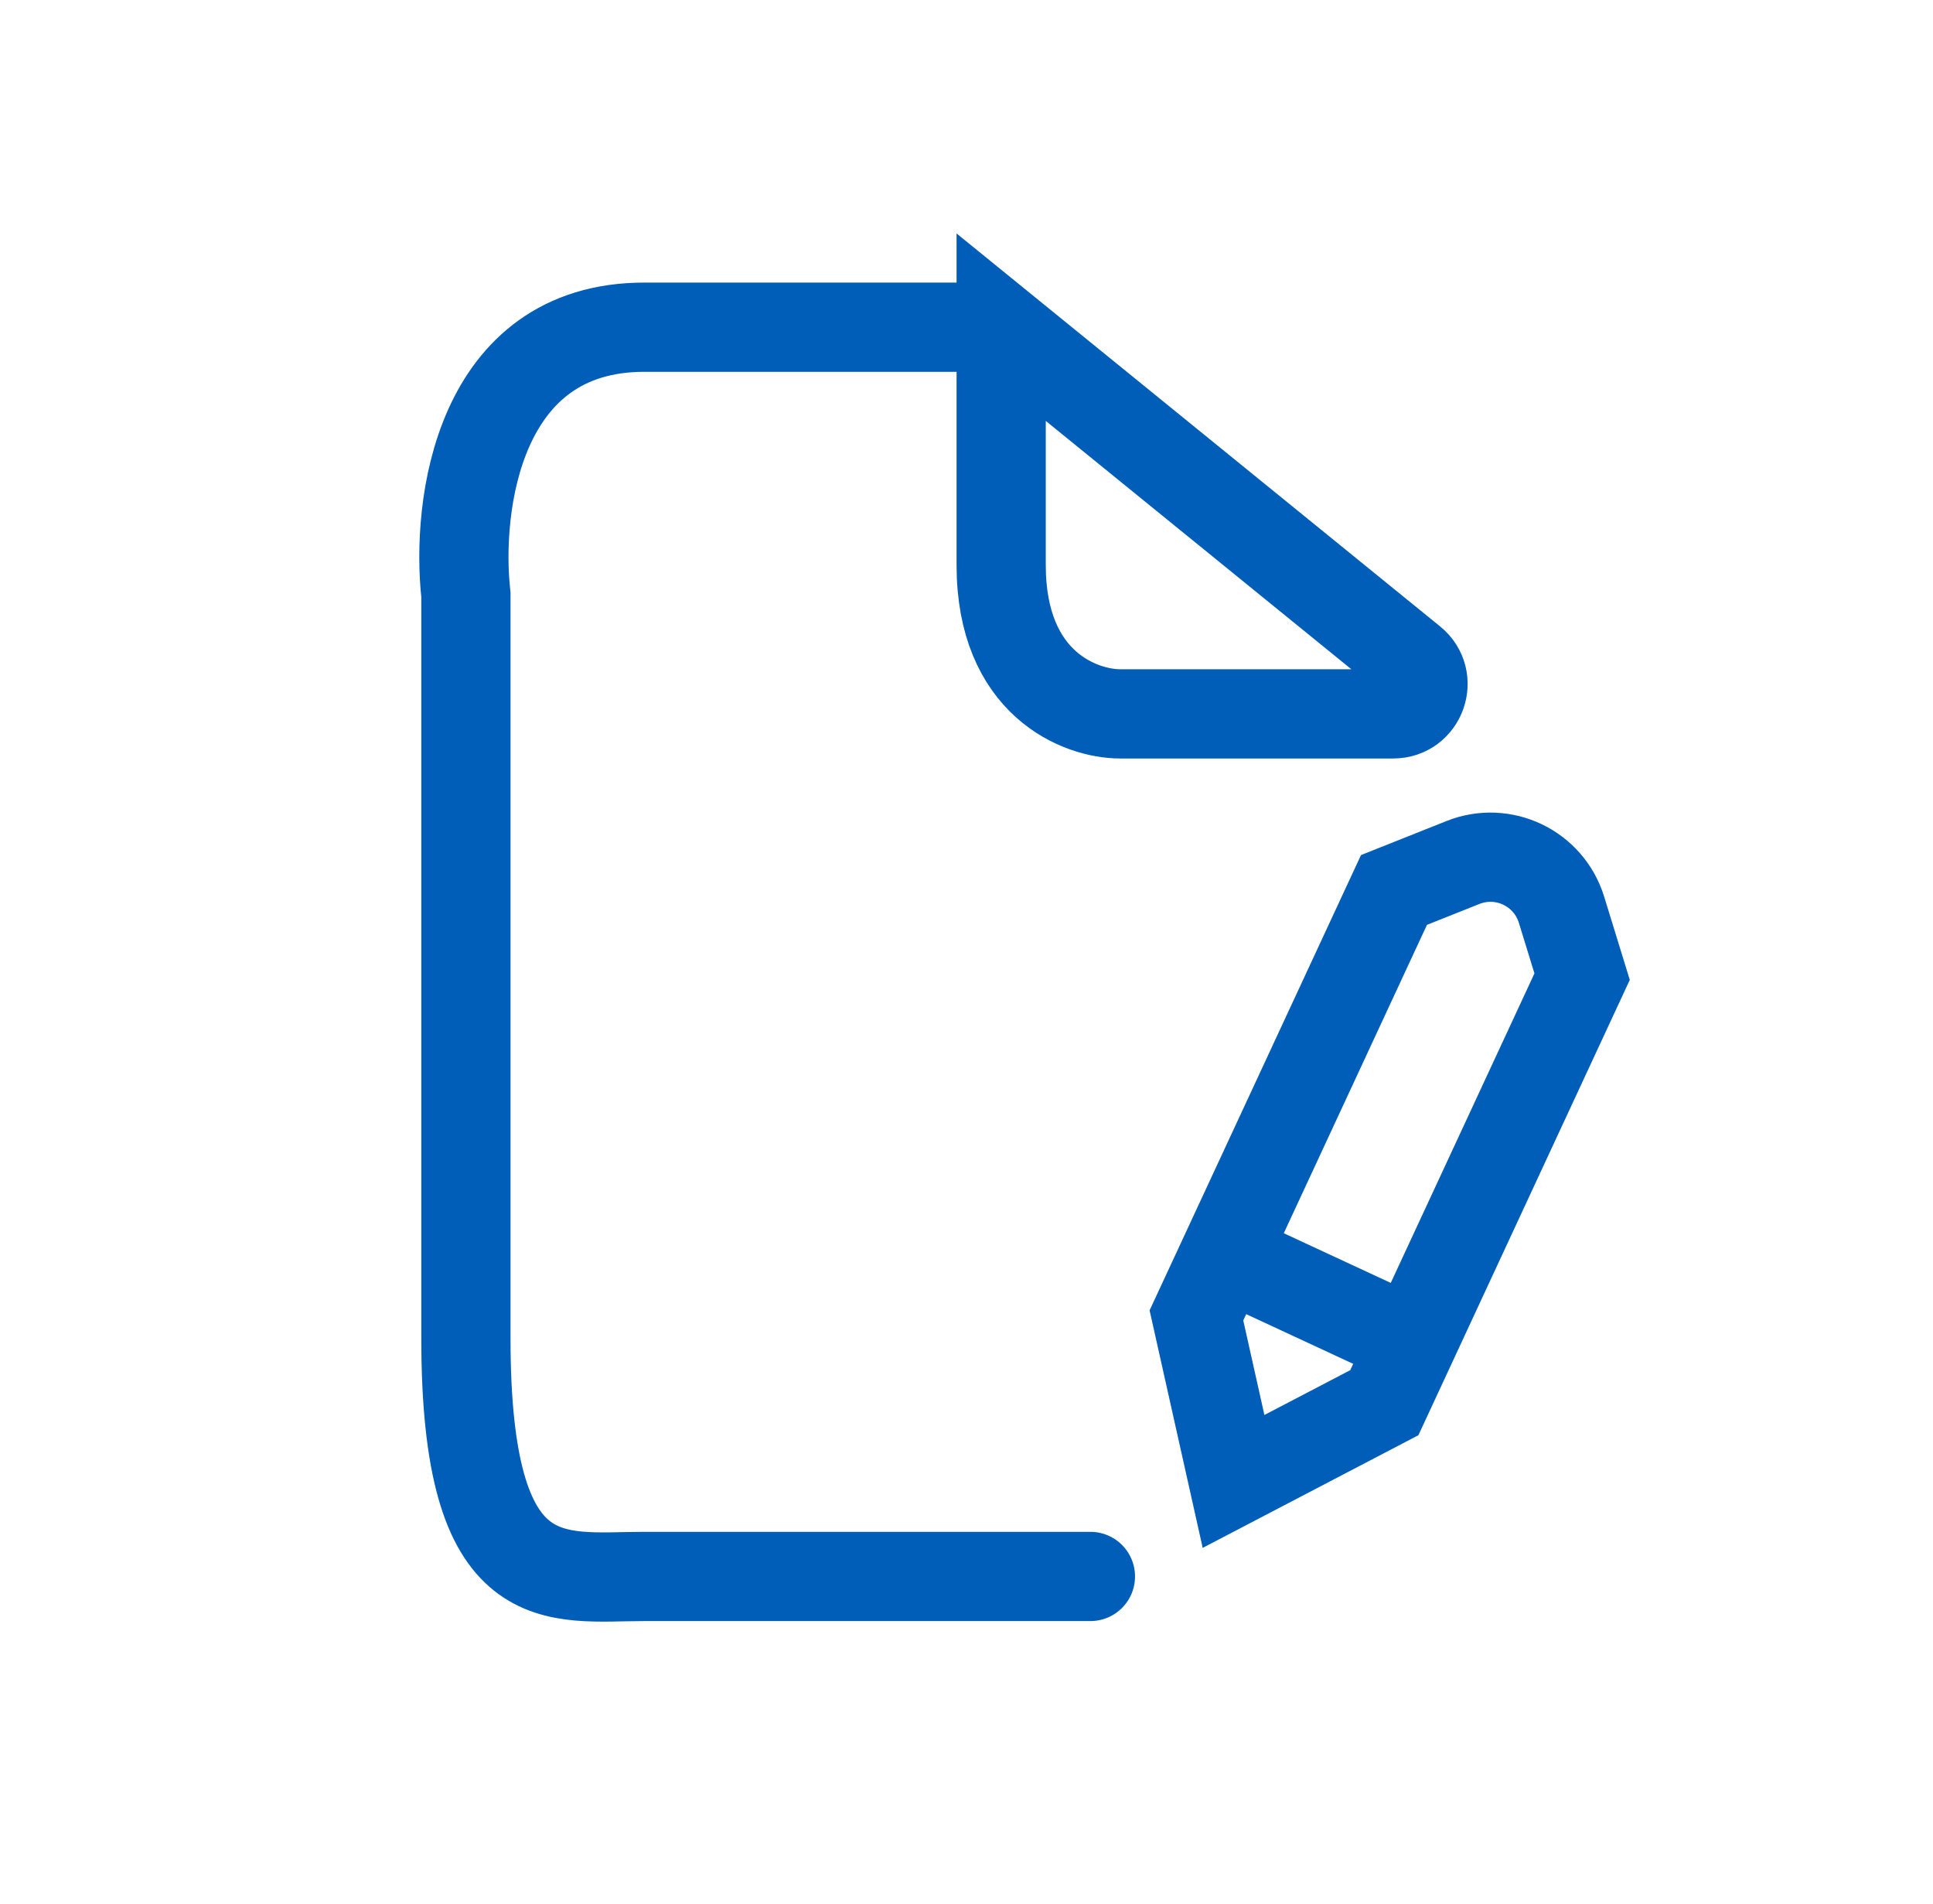 <svg xmlns="http://www.w3.org/2000/svg" width="65" height="64" viewBox="0 0 65 64" fill="none">
  <path d="M36.667 53H21.667C18.666 53 15.667 53.8 15.667 45C15.667 36.2 15.667 24 15.667 20C15.333 17 16.067 11 21.667 11C27.267 11 32 11 33.666 11M33.666 11L47.48 22.224C48.211 22.818 47.791 24 46.85 24H37.666C36.333 24 33.666 23 33.666 19C33.666 15 33.666 12 33.666 11Z" stroke="#005EB8" stroke-width="3" stroke-linecap="round"/>
  <path d="M40.232 44.224L46.875 29.92L49.194 28.997C50.55 28.457 52.078 29.189 52.508 30.584L53.201 32.835L46.55 47.158L41.48 49.805L40.232 44.224Z" stroke="#005EB8" stroke-width="3"/>
  <line x1="40.45" y1="41.852" x2="48.146" y2="45.426" stroke="#005EB8" stroke-width="3"/>
</svg>
